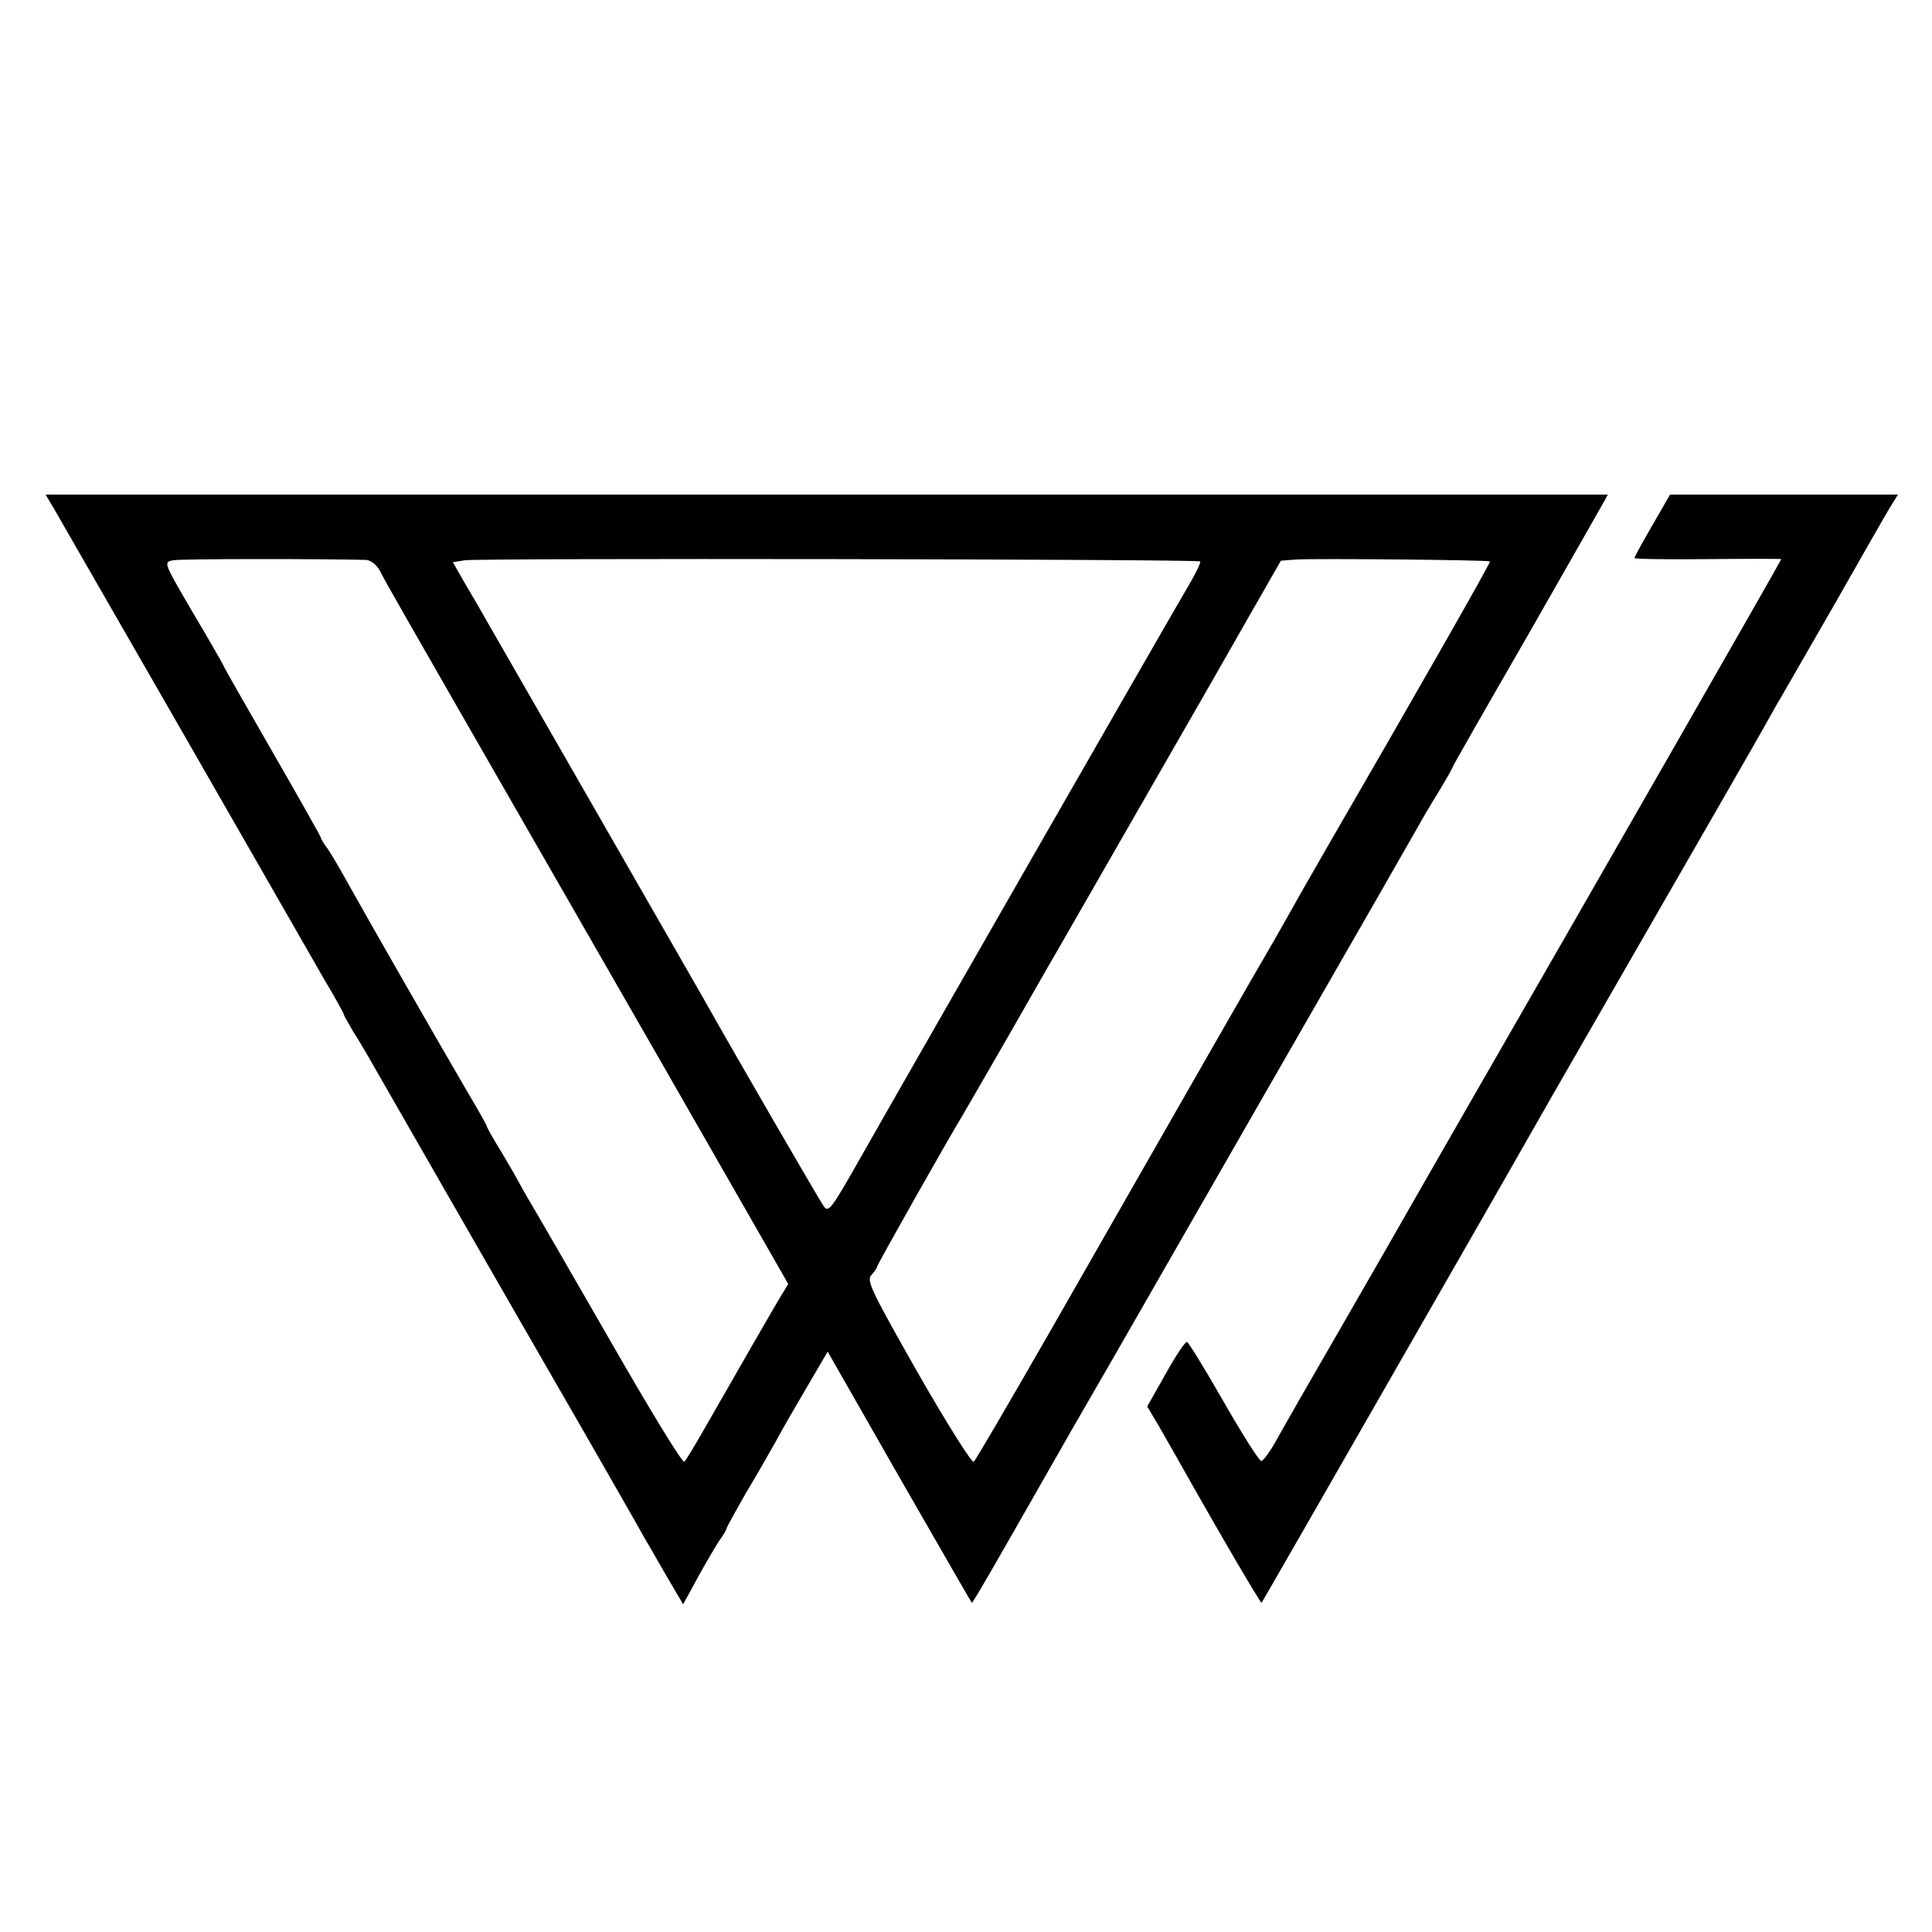 <?xml version="1.0" standalone="no"?>
<!DOCTYPE svg PUBLIC "-//W3C//DTD SVG 20010904//EN"
 "http://www.w3.org/TR/2001/REC-SVG-20010904/DTD/svg10.dtd">
<svg version="1.0" xmlns="http://www.w3.org/2000/svg"
 width="500pt" height="500pt" viewBox="0 0 500 500"
 preserveAspectRatio="xMidYMid meet">
<g transform="translate(0,500) scale(0.1,-0.1)"
fill="#000000" stroke="none">
<path d="M140 3683 c12 -21 164 -285 338 -588 173 -302 337 -587 363 -633 27
-45 49 -85 49 -88 0 -2 11 -21 23 -42 13 -20 35 -57 49 -82 29 -51 344 -600
546 -950 74 -129 145 -253 157 -275 13 -22 41 -71 63 -109 l40 -68 37 68 c21
38 46 81 56 96 11 15 19 29 19 32 0 2 23 44 51 93 29 48 63 108 77 133 13 25
49 87 79 138 l55 94 185 -324 c102 -177 186 -324 188 -326 2 -2 63 104 199
343 15 27 88 154 161 280 73 127 239 417 370 645 131 228 272 474 313 545 41
72 86 150 100 175 14 25 42 74 64 109 21 34 38 65 38 67 0 2 85 151 189 331
103 181 193 338 200 351 l12 22 -2022 0 -2021 0 22 -37z m807 -132 c13 -1 27
-12 36 -28 7 -16 103 -183 212 -373 109 -190 344 -599 522 -909 l323 -564 -19
-31 c-17 -28 -113 -195 -208 -361 -19 -33 -38 -64 -42 -68 -5 -4 -92 139 -195
319 -103 179 -196 340 -207 358 -10 17 -22 38 -26 46 -4 8 -24 43 -45 78 -21
34 -38 64 -38 67 0 2 -22 42 -49 87 -72 123 -273 474 -311 543 -18 33 -41 72
-51 87 -11 14 -19 28 -19 31 0 2 -55 100 -123 218 -68 118 -127 221 -130 229
-4 8 -40 71 -81 140 -73 125 -73 125 -48 130 20 4 374 4 499 1z m2159 -4 c3
-2 -15 -38 -39 -78 -57 -97 -737 -1283 -841 -1467 -78 -137 -82 -142 -96 -121
-12 18 -219 374 -314 543 -13 23 -137 239 -276 481 -139 242 -264 460 -278
484 -14 25 -40 70 -58 100 l-32 56 31 5 c40 6 1897 3 1903 -3z m750 0 c3 -2
-205 -366 -413 -725 -52 -90 -103 -180 -114 -200 -11 -20 -30 -53 -41 -72 -21
-35 -225 -391 -570 -995 -104 -181 -193 -334 -198 -338 -4 -5 -69 98 -144 229
-121 213 -134 240 -121 254 8 9 15 19 15 22 0 5 182 327 219 388 5 8 58 100
118 204 59 103 117 205 129 225 18 31 331 577 403 702 14 25 60 105 101 177
l75 131 40 3 c45 3 497 -1 501 -5z"/>
<path d="M4276 3640 c-25 -43 -46 -81 -46 -84 0 -3 86 -4 190 -3 105 1 190 1
190 0 0 -3 -467 -818 -818 -1428 -63 -110 -127 -221 -141 -246 -14 -25 -91
-159 -171 -298 -80 -138 -159 -276 -176 -307 -17 -31 -35 -55 -40 -55 -5 0
-49 69 -97 153 -48 84 -91 154 -95 155 -4 2 -29 -35 -55 -82 l-48 -85 28 -47
c15 -27 37 -64 48 -84 102 -182 218 -380 220 -377 2 3 122 211 547 953 63 110
126 220 140 245 14 25 112 196 218 380 244 424 377 655 402 700 11 19 27 49
37 65 10 17 73 127 141 245 67 118 131 230 142 248 l20 32 -295 0 -295 0 -46
-80z"/>
</g>
</svg>
